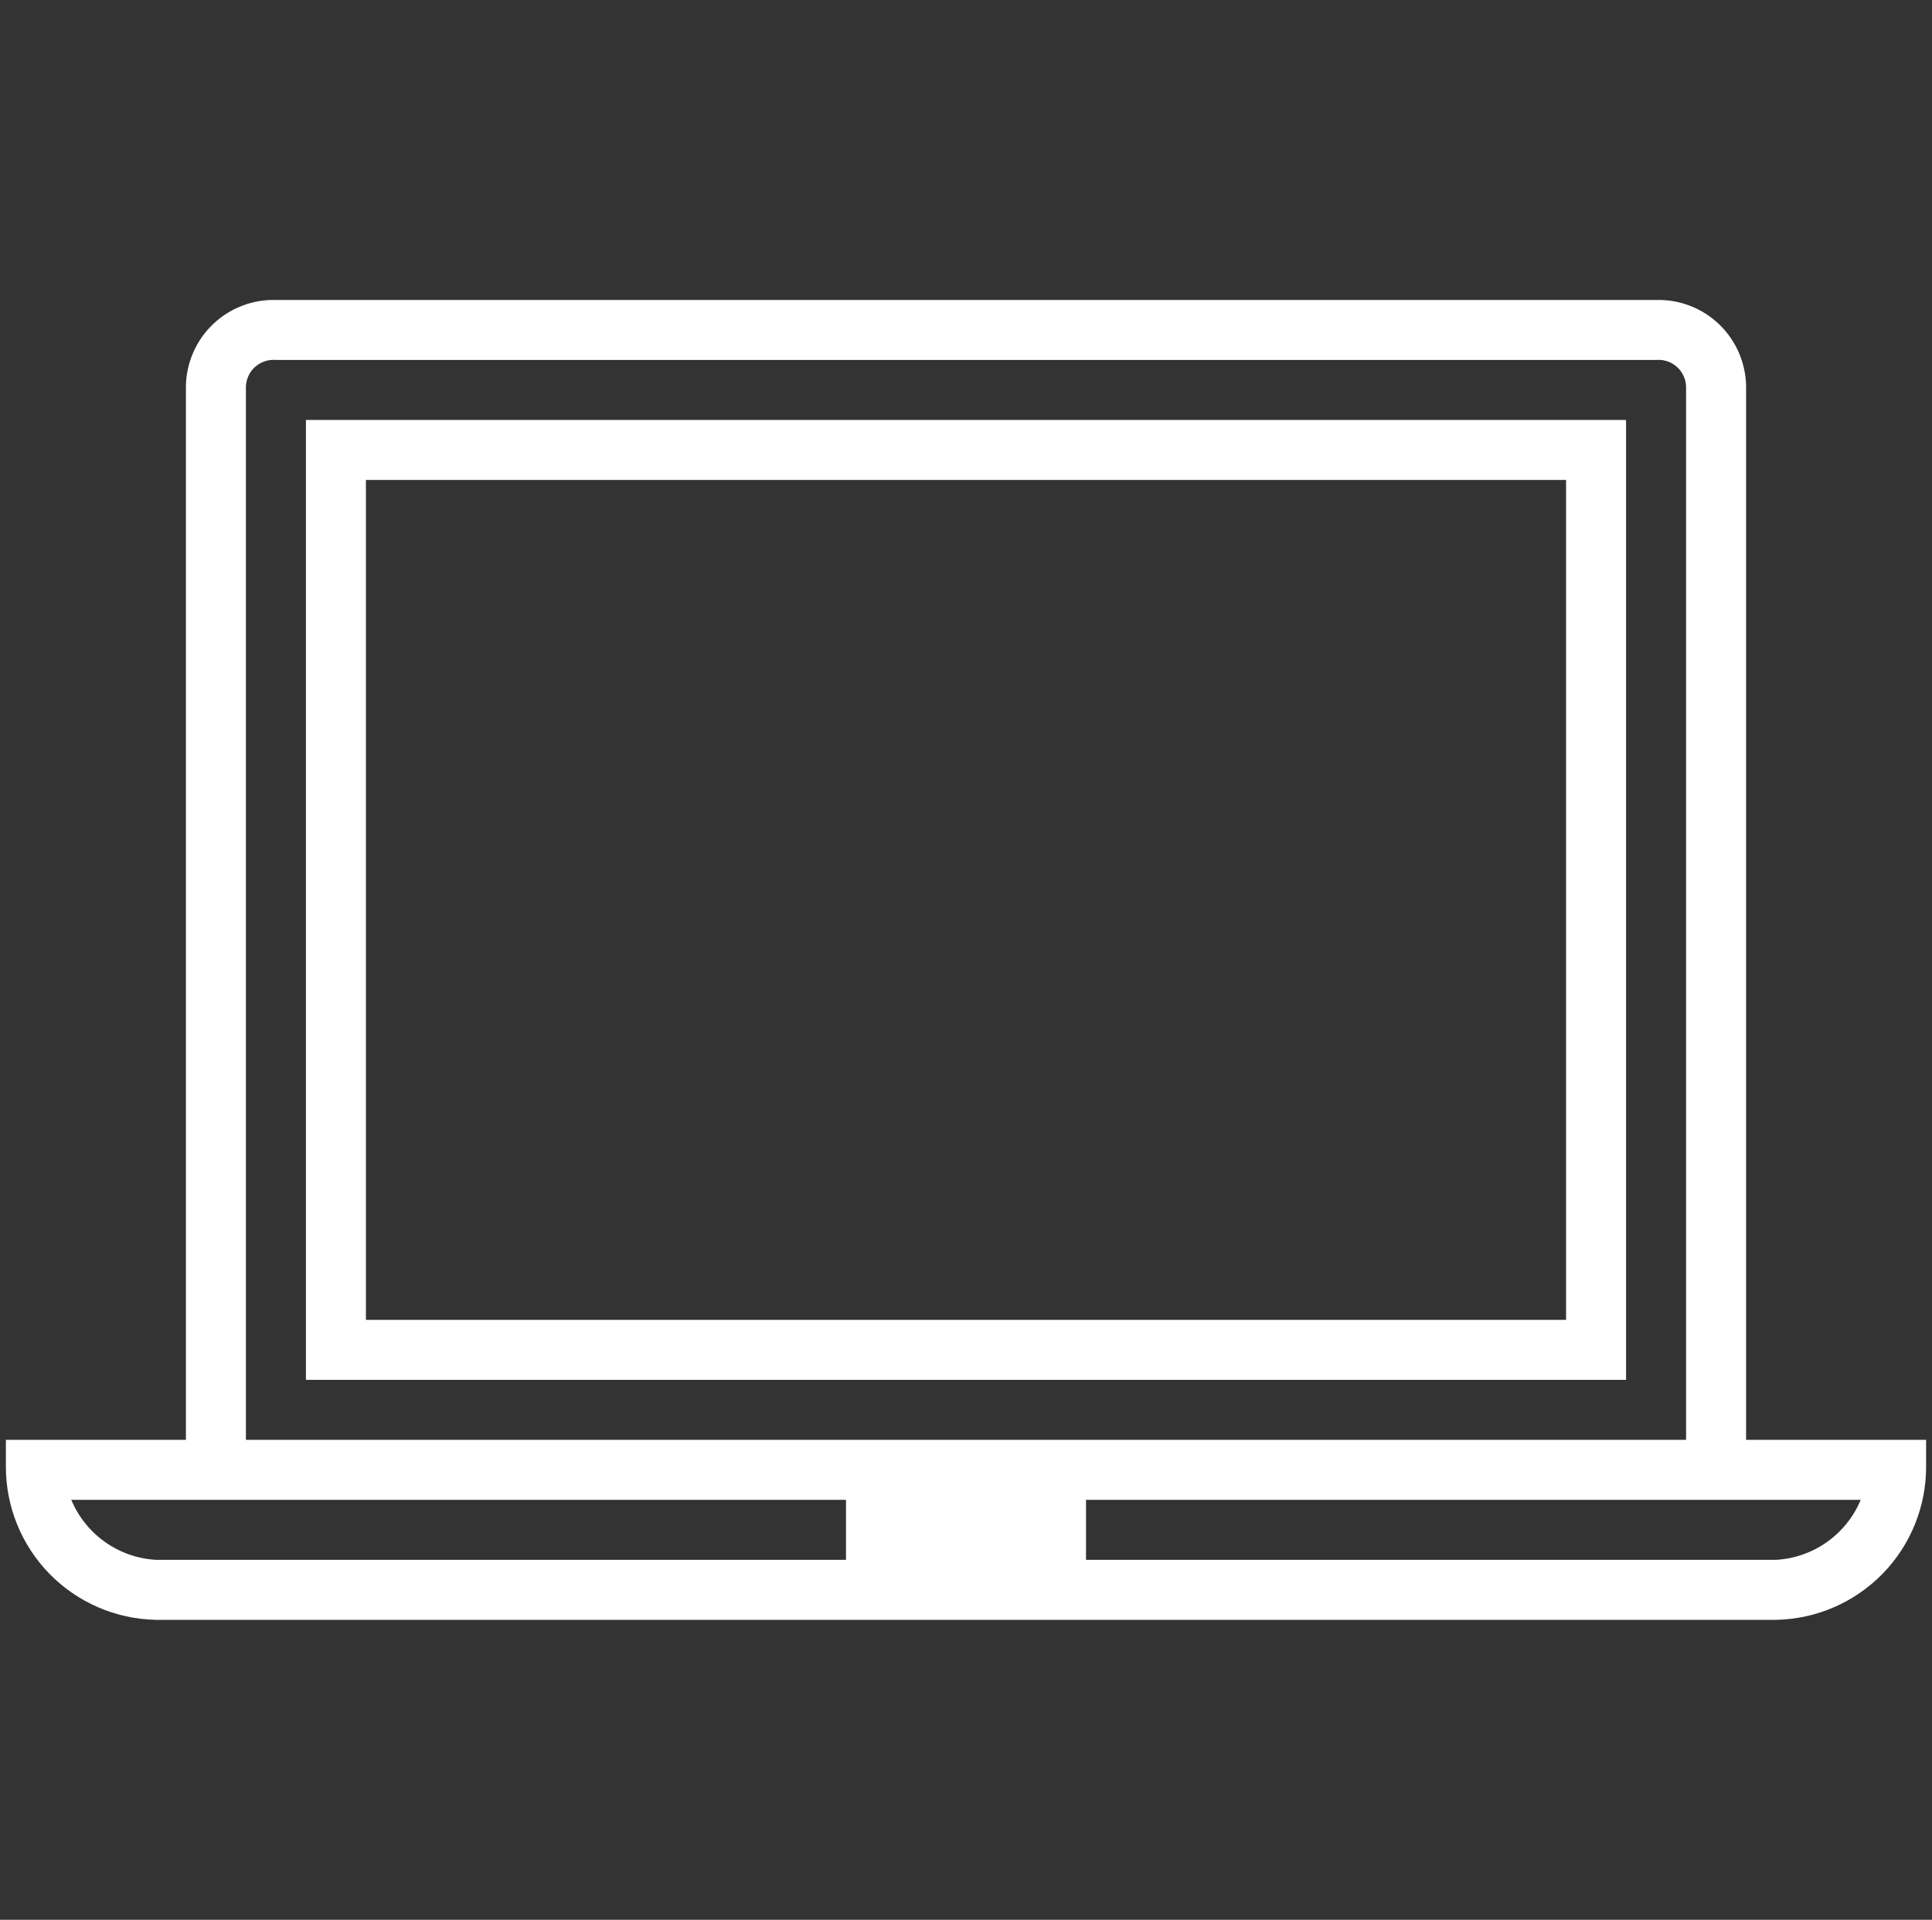 <?xml version="1.0" encoding="UTF-8"?> <svg xmlns="http://www.w3.org/2000/svg" width="164" height="163" viewBox="0 0 164 163" fill="none"><rect x="0" y="0" width="164" height="163" fill="#333333" stroke="none"/><g clip-path="url(#clip0_2499_30)"><path d="M148.219 122.25V32.804C148.206 31.818 147.997 30.845 147.604 29.941C147.212 29.037 146.644 28.22 145.933 27.538C145.222 26.855 144.383 26.321 143.463 25.966C142.544 25.61 141.563 25.442 140.578 25.469H23.422C22.437 25.442 21.456 25.61 20.537 25.966C19.618 26.321 18.778 26.855 18.067 27.538C17.356 28.22 16.788 29.037 16.396 29.941C16.003 30.845 15.794 31.818 15.781 32.804V122.25H0.5V124.491C0.486 127.901 1.814 131.18 4.196 133.62C6.579 136.059 9.825 137.464 13.235 137.531H150.766C154.175 137.464 157.422 136.059 159.804 133.62C162.187 131.18 163.514 127.901 163.5 124.491V122.25H148.219ZM20.875 32.804C20.888 32.487 20.965 32.176 21.101 31.889C21.237 31.603 21.43 31.347 21.669 31.137C21.907 30.928 22.185 30.769 22.486 30.67C22.788 30.571 23.106 30.535 23.422 30.562H140.578C140.894 30.535 141.213 30.571 141.514 30.67C141.815 30.769 142.094 30.928 142.332 31.137C142.57 31.347 142.763 31.603 142.899 31.889C143.036 32.176 143.113 32.487 143.125 32.804V122.25H20.875V32.804ZM13.235 132.437C11.68 132.347 10.182 131.822 8.913 130.921C7.643 130.02 6.651 128.781 6.052 127.344H71.813V132.437H13.235ZM150.766 132.437H92.188V127.344H157.948C157.349 128.781 156.358 130.02 155.088 130.921C153.818 131.822 152.32 132.347 150.766 132.437Z" fill="white"></path><path d="M25.969 117.156H138.031V35.656H25.969V117.156ZM31.062 40.75H132.938V112.062H31.062V40.75Z" fill="white"></path></g><defs><clipPath id="clip0_2499_30"><rect width="163" height="163" fill="white" transform="translate(0.5)"></rect></clipPath></defs></svg> 